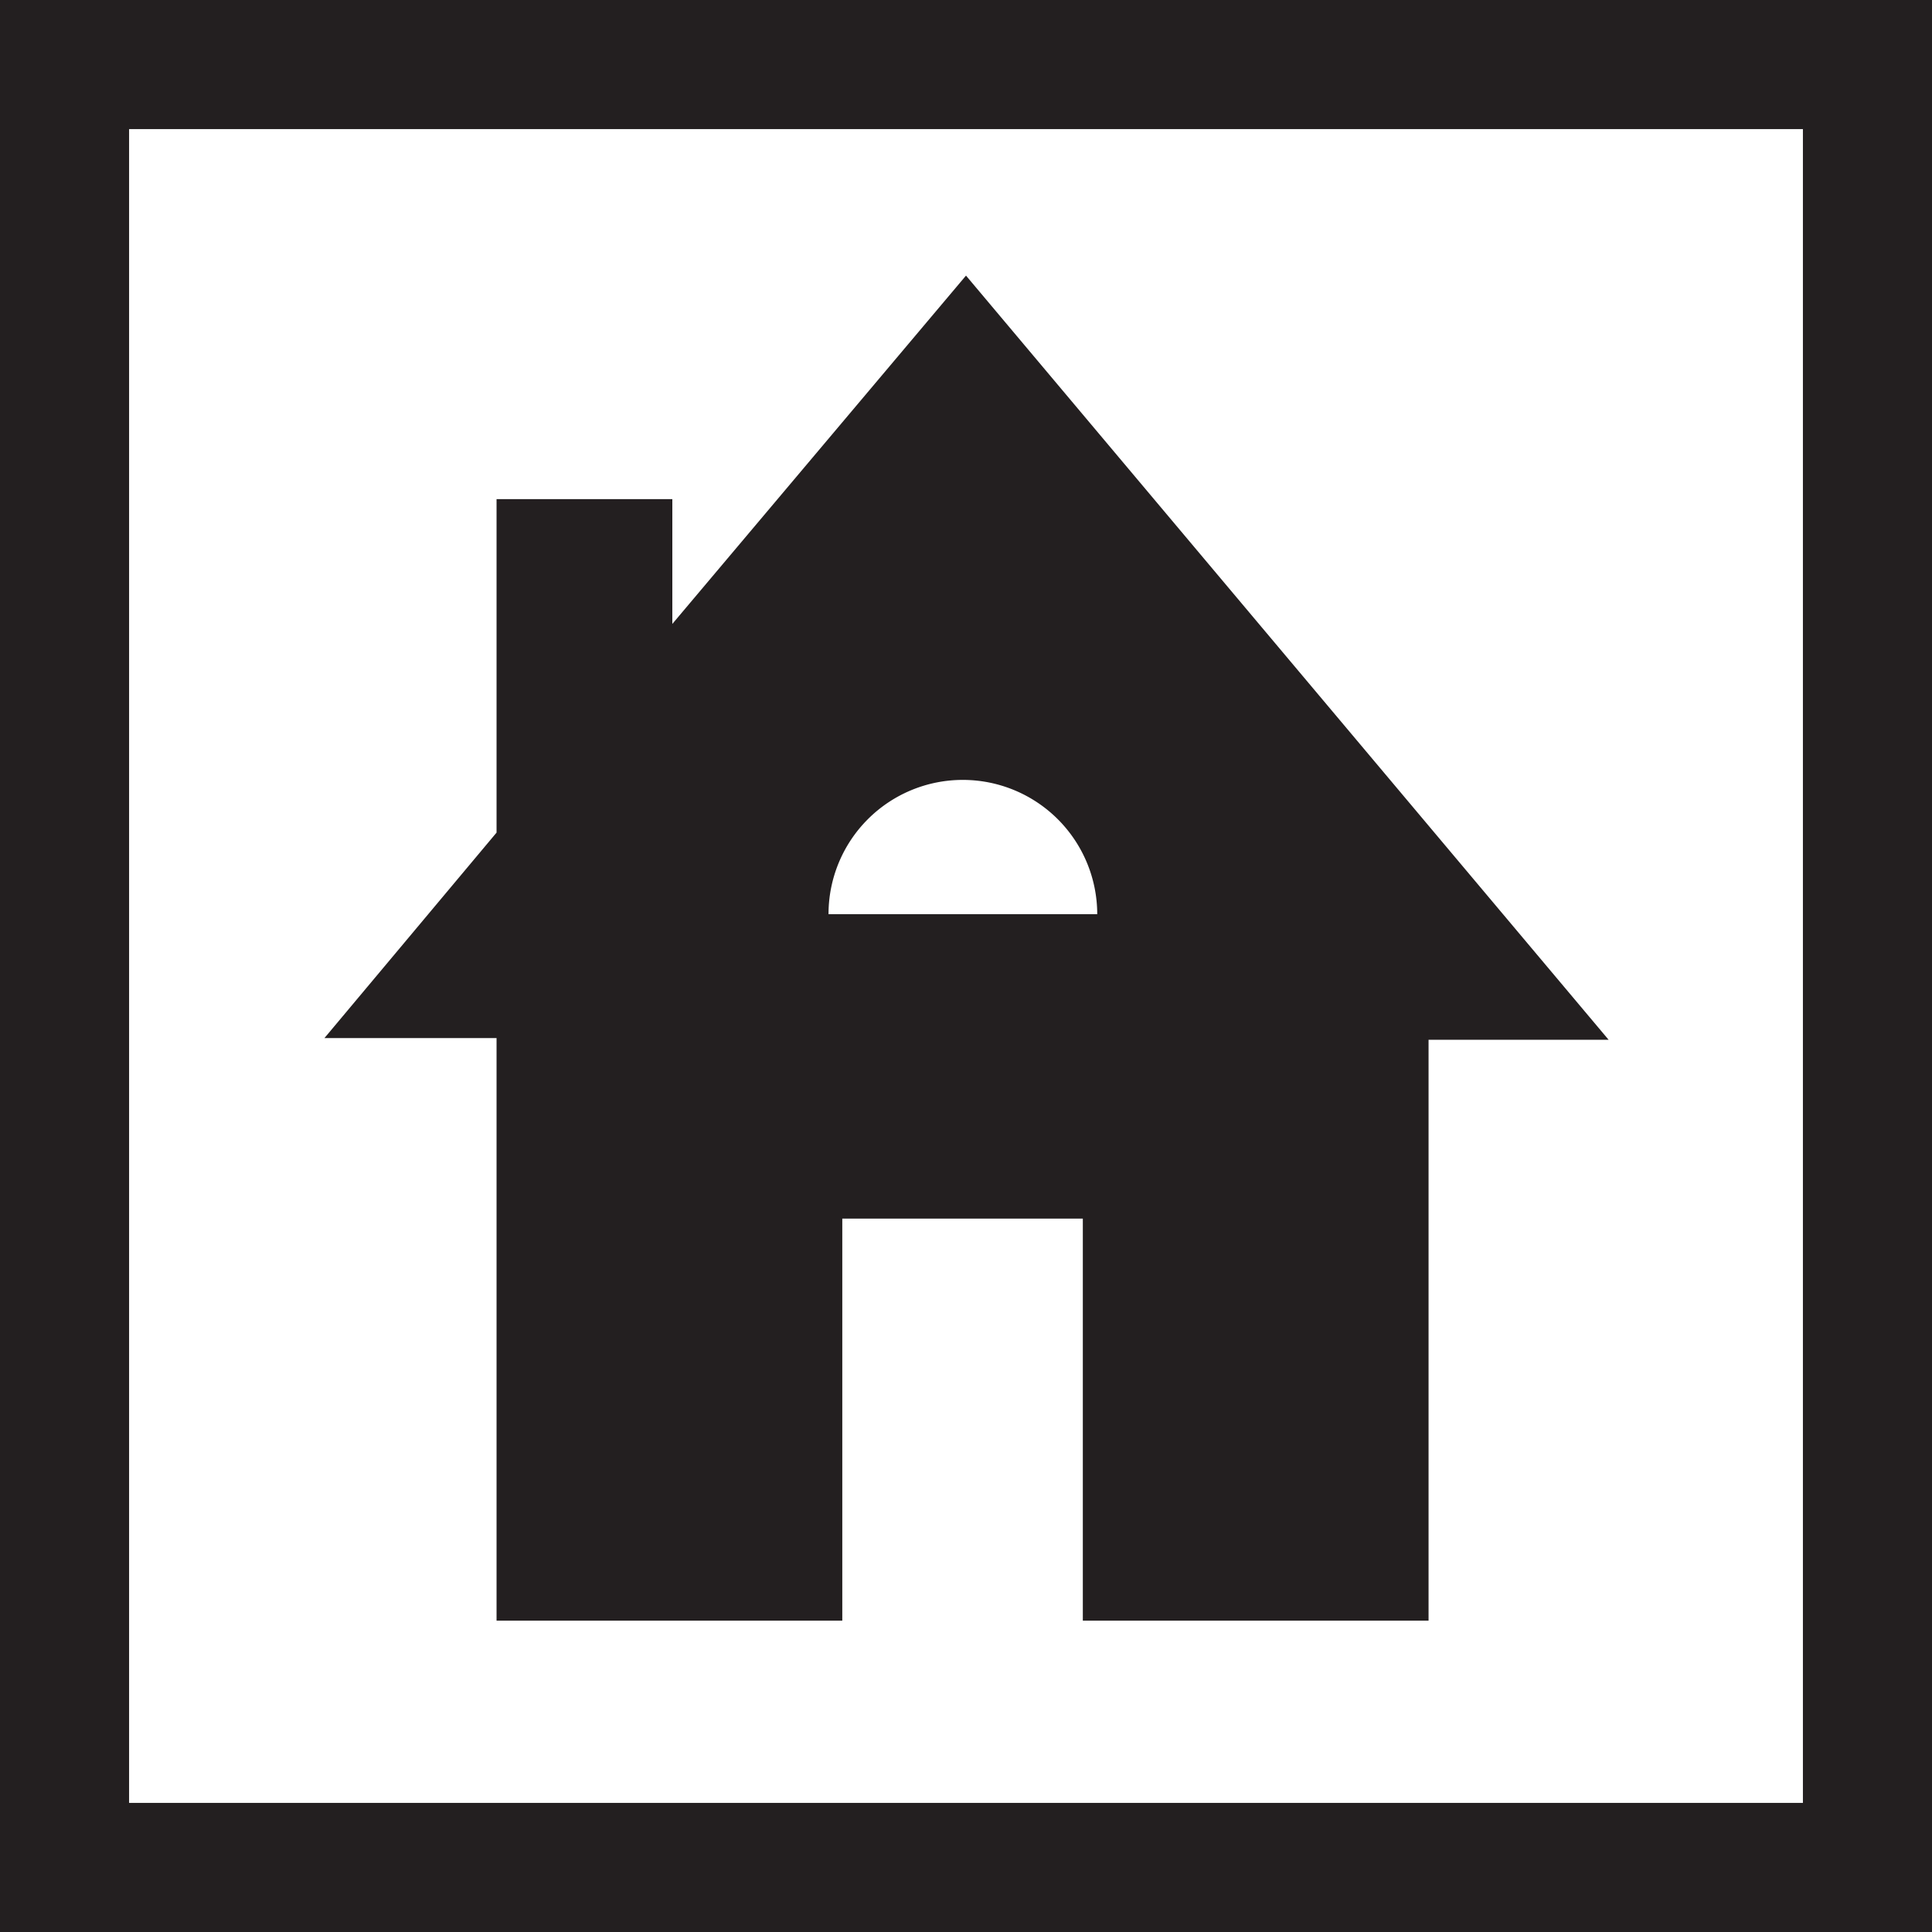 <svg xmlns="http://www.w3.org/2000/svg" viewBox="0 0 89.8 89.8"><defs><style>.cls-1{fill:#231f20;}</style></defs><g id="Layer_2" data-name="Layer 2"><g id="Layer_1-2" data-name="Layer 1"><path class="cls-1" d="M0,0V89.8H89.8V0ZM83.8,83.8H6V6H83.8ZM23.08,75.33H39.15V56.64H50.33V75.33H66.4v-27h8.37L44.9,12.81,31.25,29v-5.8H23.08v15.5l-8,9.55h8ZM44.75,36.25A6.25,6.25,0,0,1,51,42.49H38.51A6.24,6.24,0,0,1,44.75,36.25Z"/></g></g></svg>